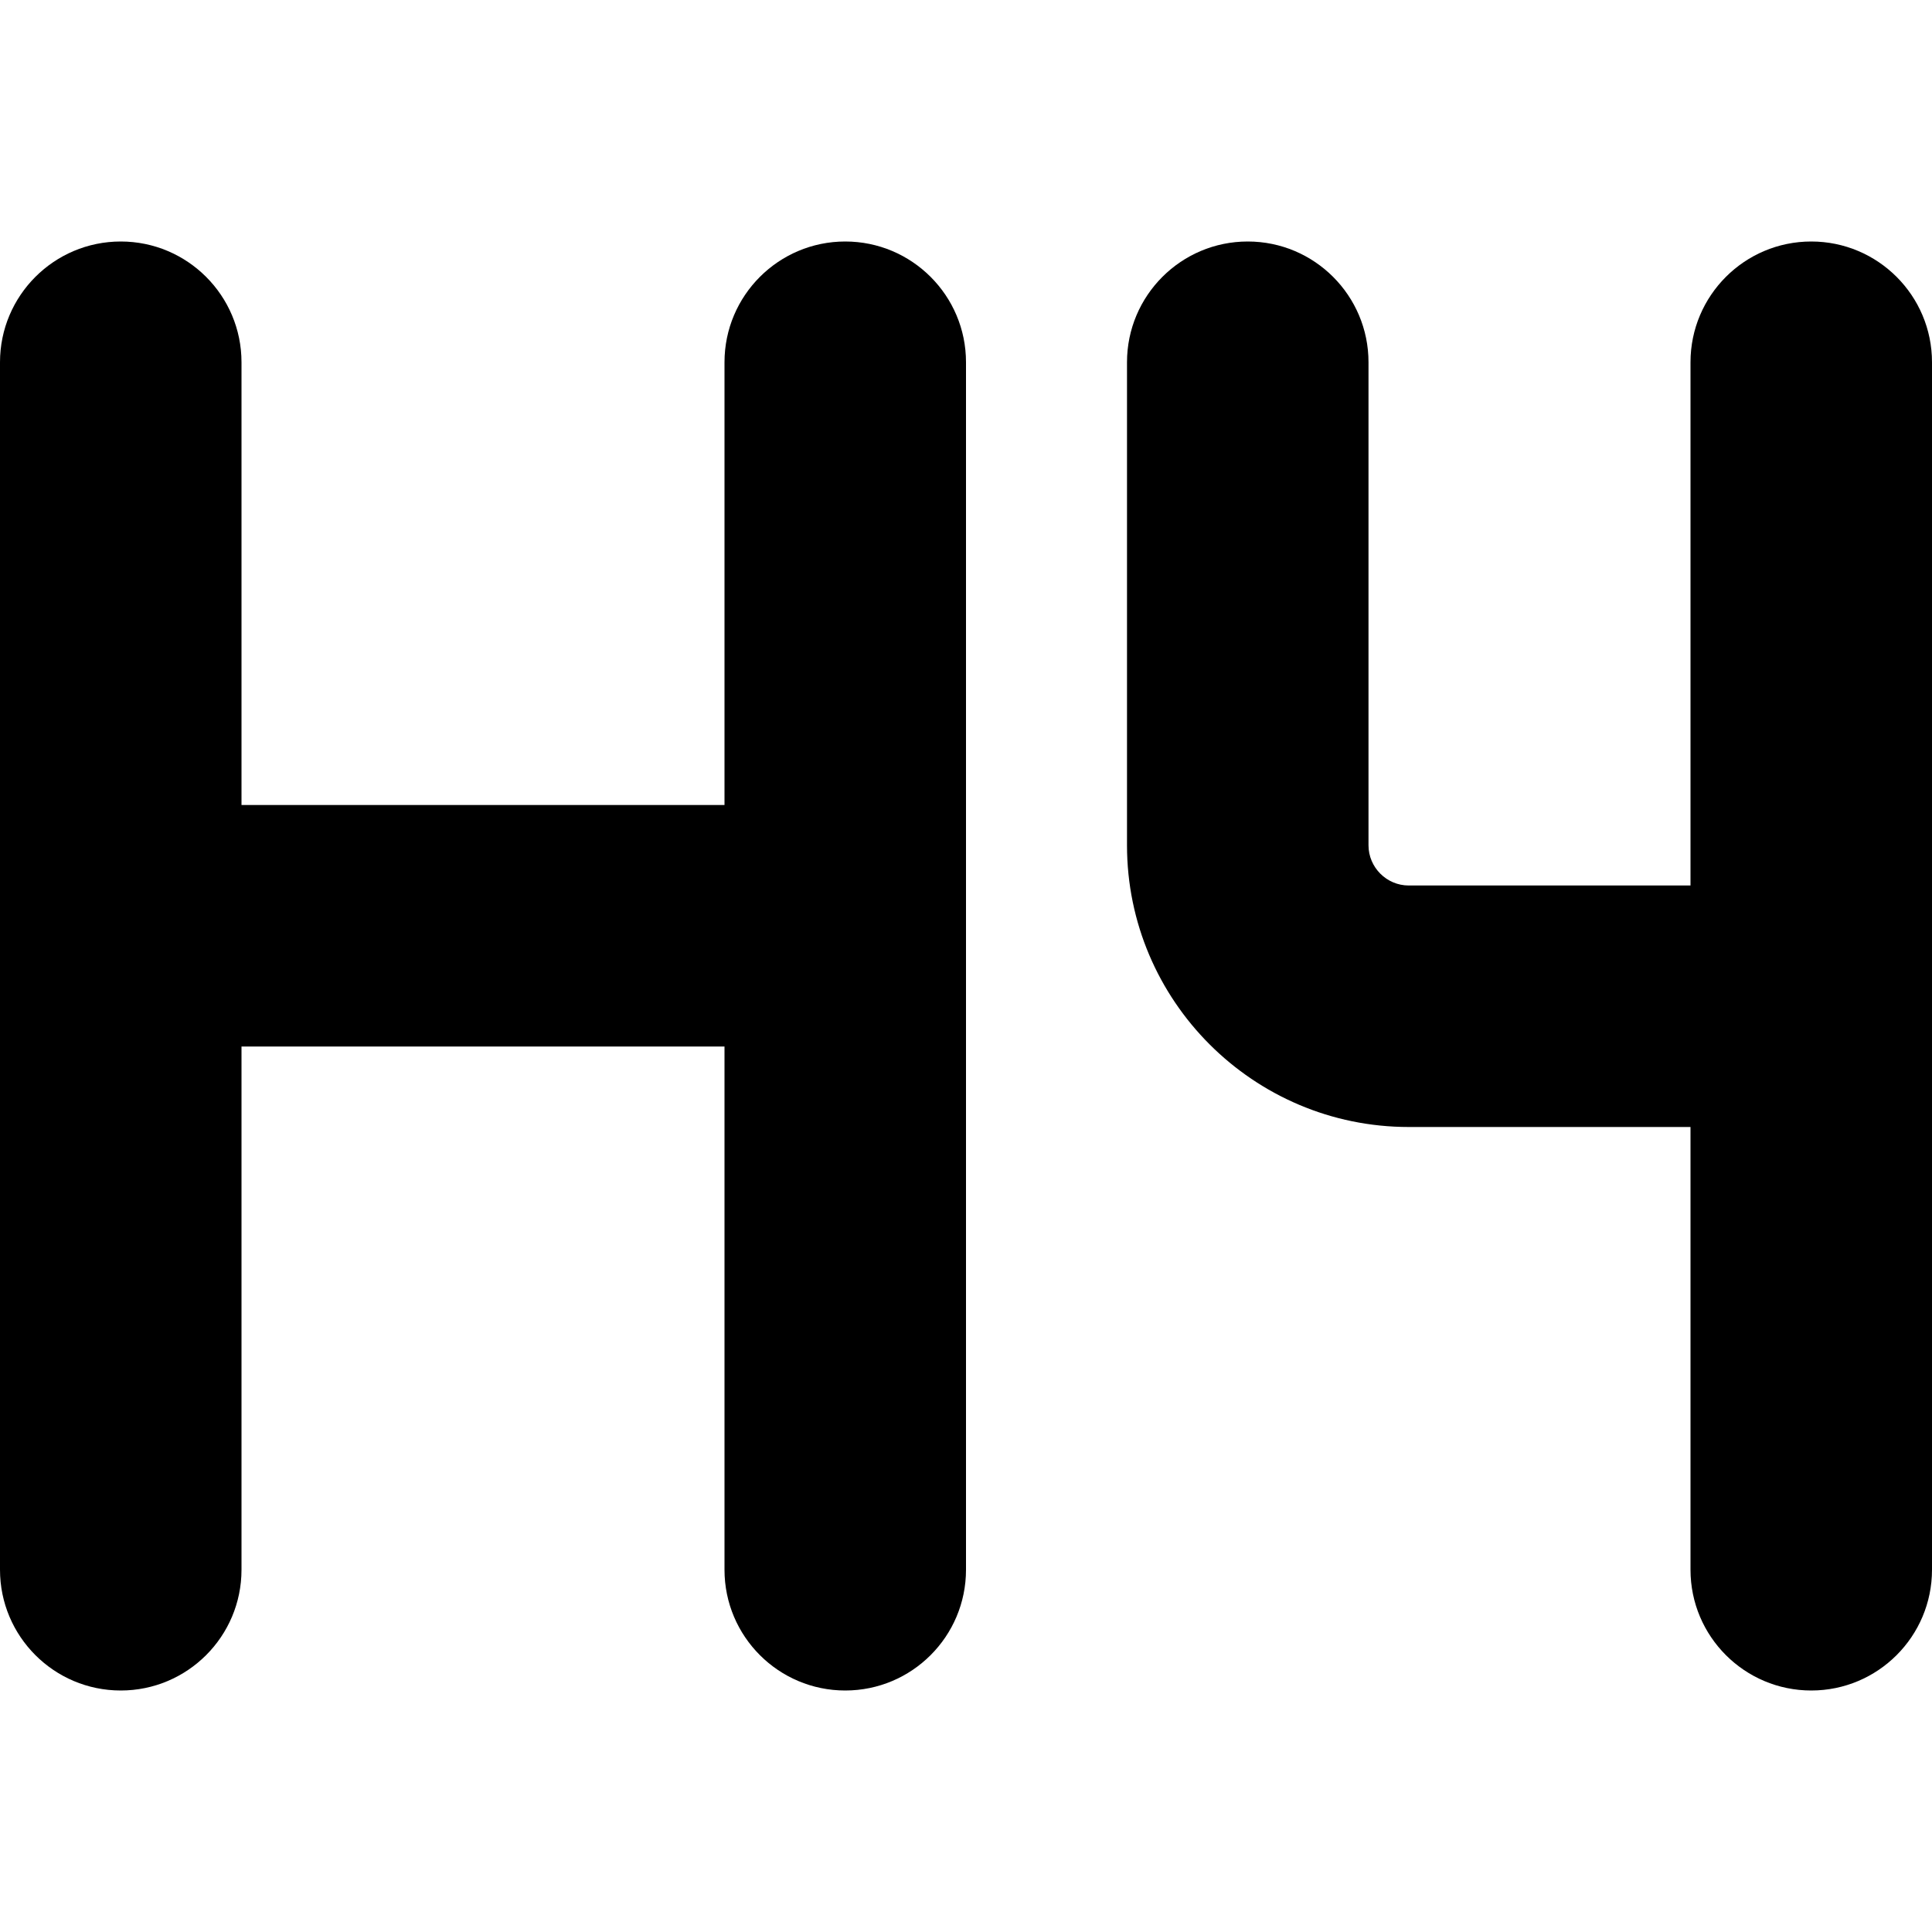 <?xml version="1.0" encoding="UTF-8"?>
<svg xmlns="http://www.w3.org/2000/svg" id="Layer_1" data-name="Layer 1" viewBox="0 0 24 24" width="512" height="512"><path d="m12,4.5v15c0,.828-.672,1.5-1.5,1.5s-1.5-.672-1.5-1.5v-6.5H3v6.5c0,.828-.672,1.5-1.5,1.5s-1.5-.672-1.5-1.5V4.5c0-.828.672-1.5,1.5-1.5s1.5.672,1.5,1.5v5.5h6v-5.5c0-.828.672-1.5,1.5-1.5s1.5.672,1.5,1.5Zm10.5-1.5c-.828,0-1.5.672-1.5,1.5v6.5h-3.5c-.275,0-.5-.225-.5-.5v-6c0-.828-.672-1.5-1.5-1.5s-1.5.672-1.5,1.5v6c0,1.93,1.57,3.5,3.5,3.5h3.5v5.5c0,.828.672,1.5,1.5,1.5s1.5-.672,1.5-1.5V4.5c0-.828-.672-1.5-1.5-1.5Z"/></svg>
